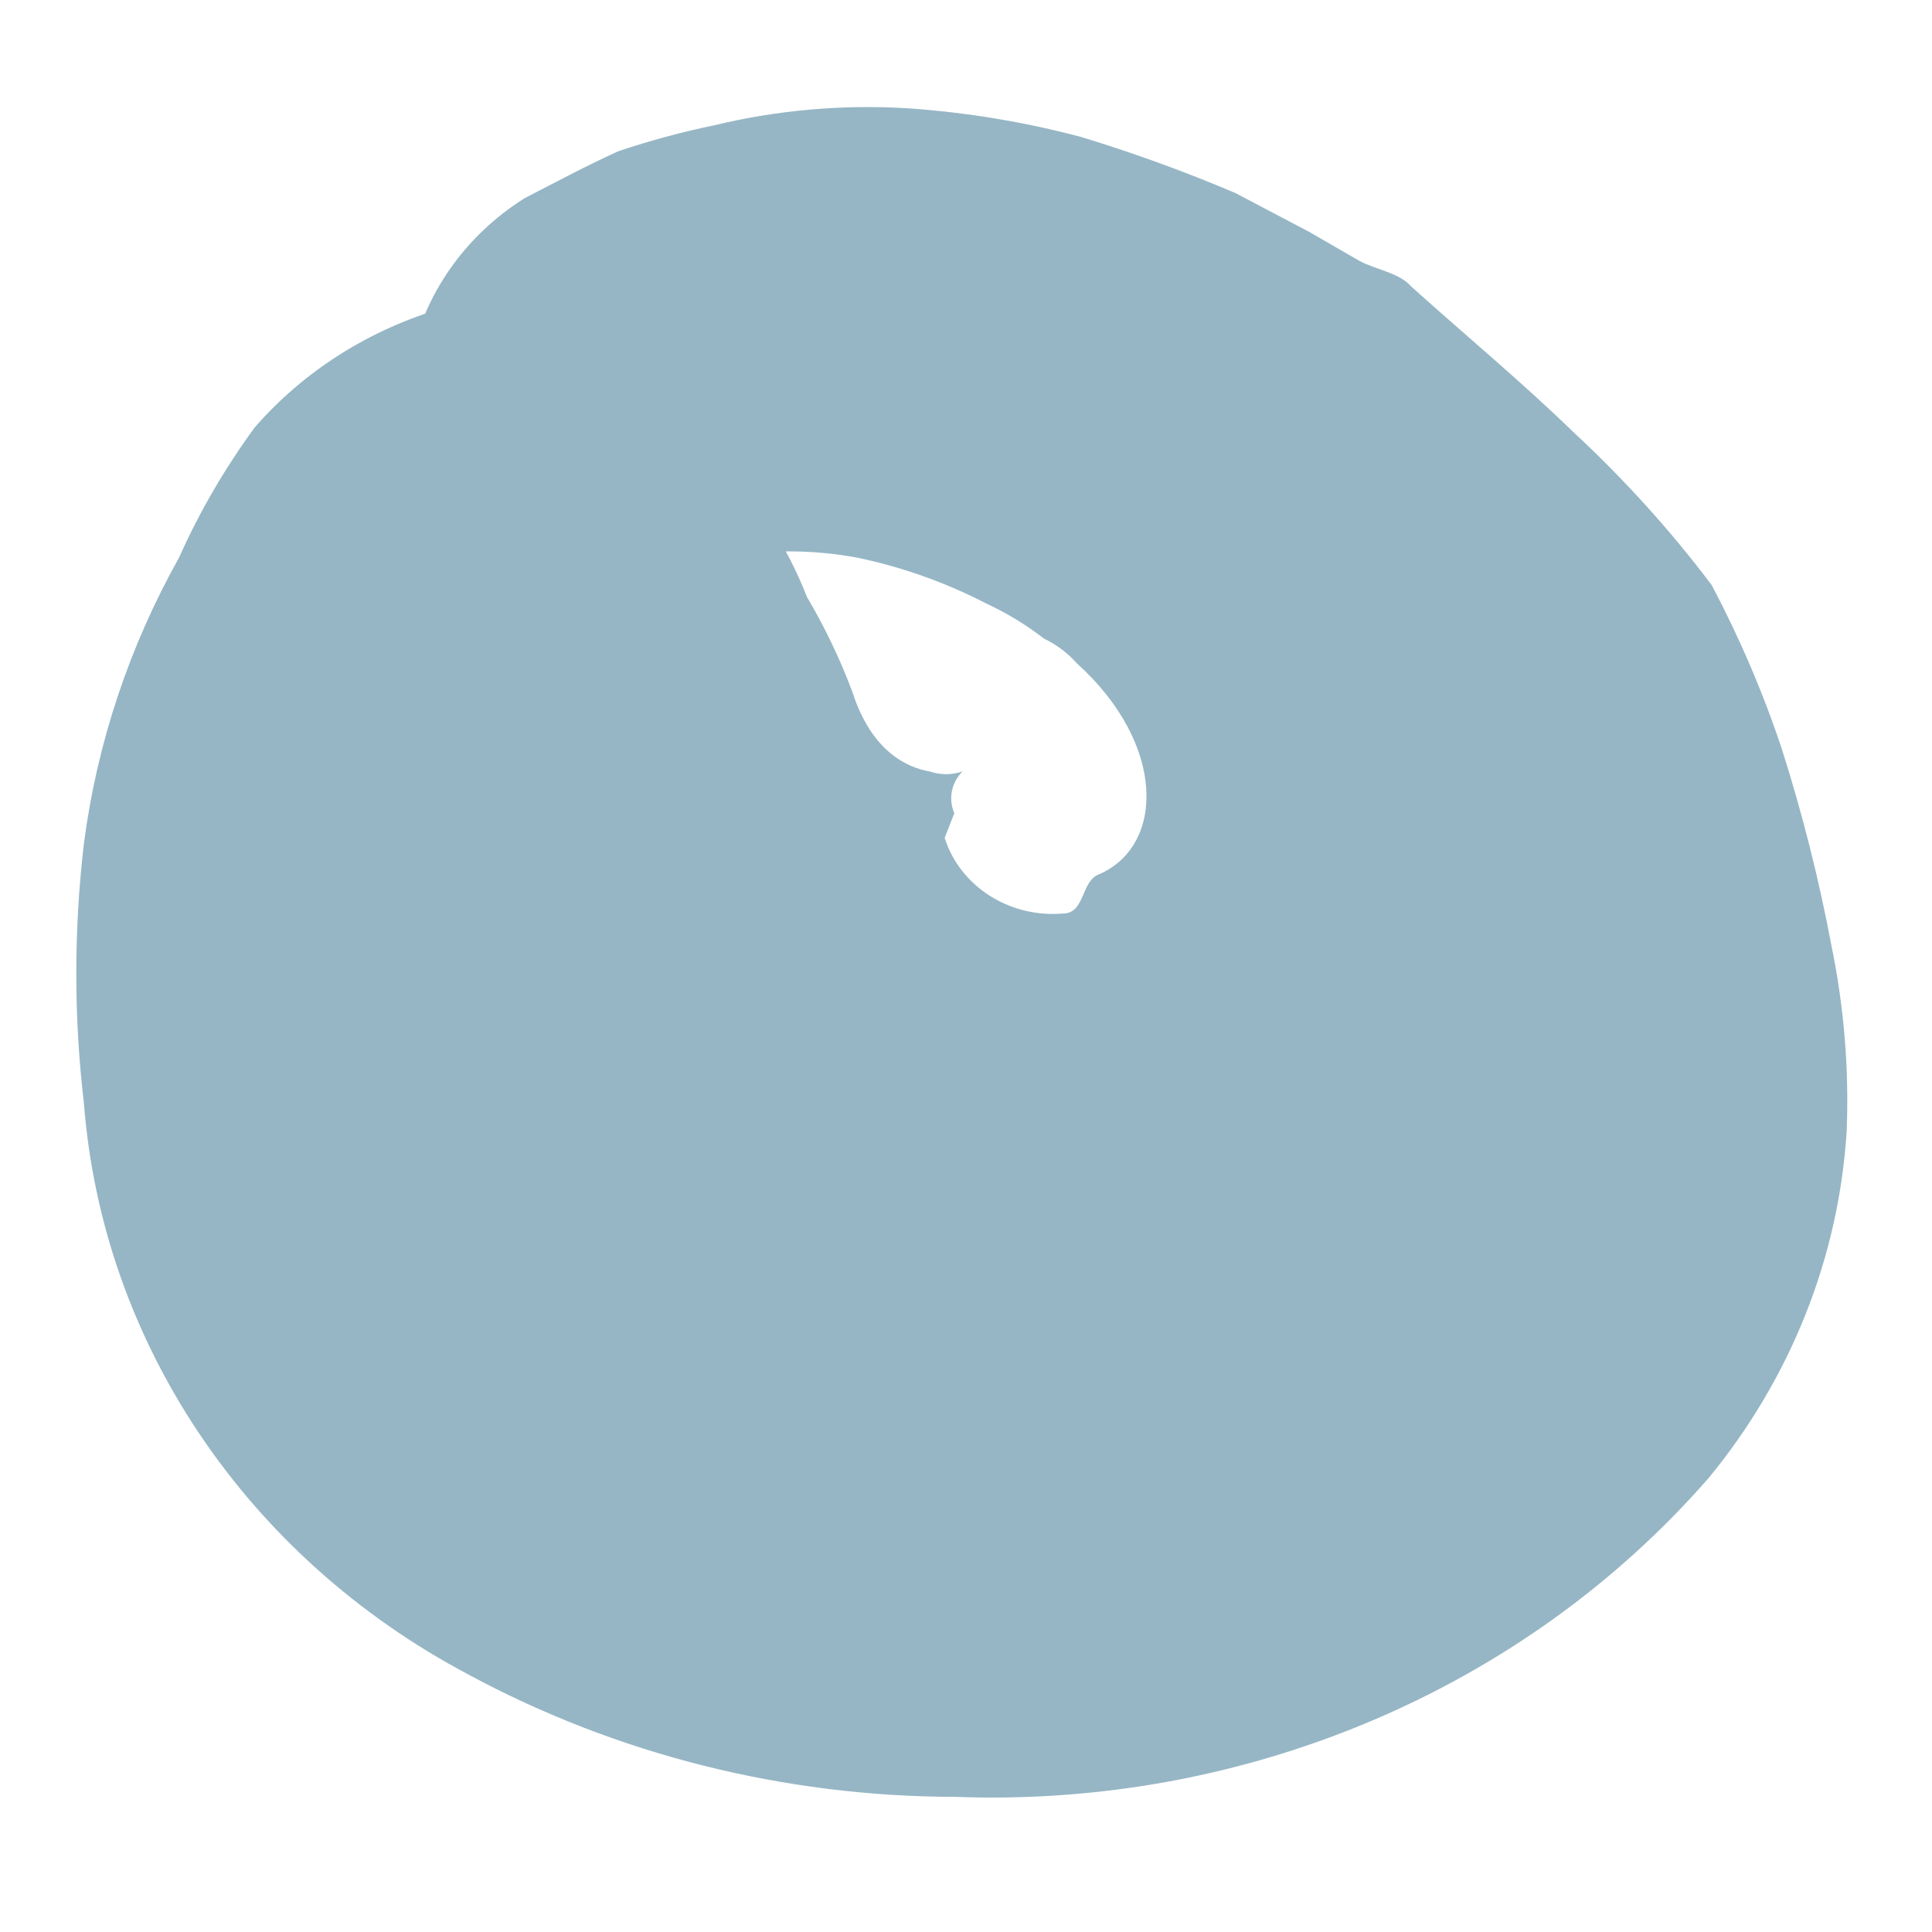 <?xml version="1.0" encoding="UTF-8"?> <svg xmlns="http://www.w3.org/2000/svg" width="24" height="24" viewBox="0 0 24 24" fill="none"> <path d="M11.735 10.409C11.927 11.013 12.542 11.405 13.206 11.348C13.48 11.348 13.428 10.943 13.651 10.862C14.472 10.506 14.489 9.243 13.377 8.24C13.264 8.112 13.124 8.007 12.967 7.932C12.746 7.761 12.505 7.614 12.248 7.495C11.749 7.237 11.213 7.046 10.657 6.929C10.092 6.823 9.511 6.823 8.946 6.929C8.816 6.947 8.683 6.947 8.553 6.929C8.44 6.996 8.32 7.05 8.194 7.091C7.886 7.091 7.646 7.382 7.304 7.544C6.962 7.706 6.004 7.382 5.457 6.411C5.14 5.822 5.015 5.157 5.097 4.501C5.258 3.667 5.771 2.931 6.517 2.462C6.894 2.268 7.287 2.057 7.68 1.879C8.072 1.747 8.472 1.639 8.878 1.555C9.66 1.367 10.468 1.296 11.273 1.345C12.002 1.395 12.724 1.514 13.428 1.701C14.08 1.899 14.72 2.132 15.345 2.397L16.268 2.883L16.884 3.239C17.089 3.352 17.38 3.384 17.534 3.562C18.218 4.177 18.903 4.744 19.553 5.375C20.181 5.958 20.753 6.591 21.264 7.269C21.611 7.926 21.903 8.608 22.136 9.308C22.391 10.111 22.597 10.927 22.752 11.752C22.907 12.509 22.971 13.28 22.94 14.05C22.843 15.616 22.247 17.117 21.229 18.356C18.932 20.992 15.463 22.459 11.855 22.321C9.736 22.317 7.656 21.793 5.816 20.8C3.067 19.345 1.274 16.682 1.043 13.711C0.916 12.635 0.916 11.549 1.043 10.474C1.205 9.234 1.605 8.033 2.223 6.929C2.477 6.36 2.792 5.818 3.164 5.31C3.778 4.604 4.6 4.086 5.525 3.821C6.384 3.794 7.213 4.118 7.8 4.712C8.179 5.003 8.539 5.317 8.878 5.65C9.378 6.162 9.768 6.761 10.024 7.415C10.247 7.793 10.436 8.188 10.589 8.596C10.828 9.341 11.273 9.535 11.547 9.583C11.68 9.628 11.824 9.628 11.957 9.583C11.818 9.722 11.778 9.925 11.855 10.101L11.735 10.409Z" fill="#96B6C5"></path> </svg> 
